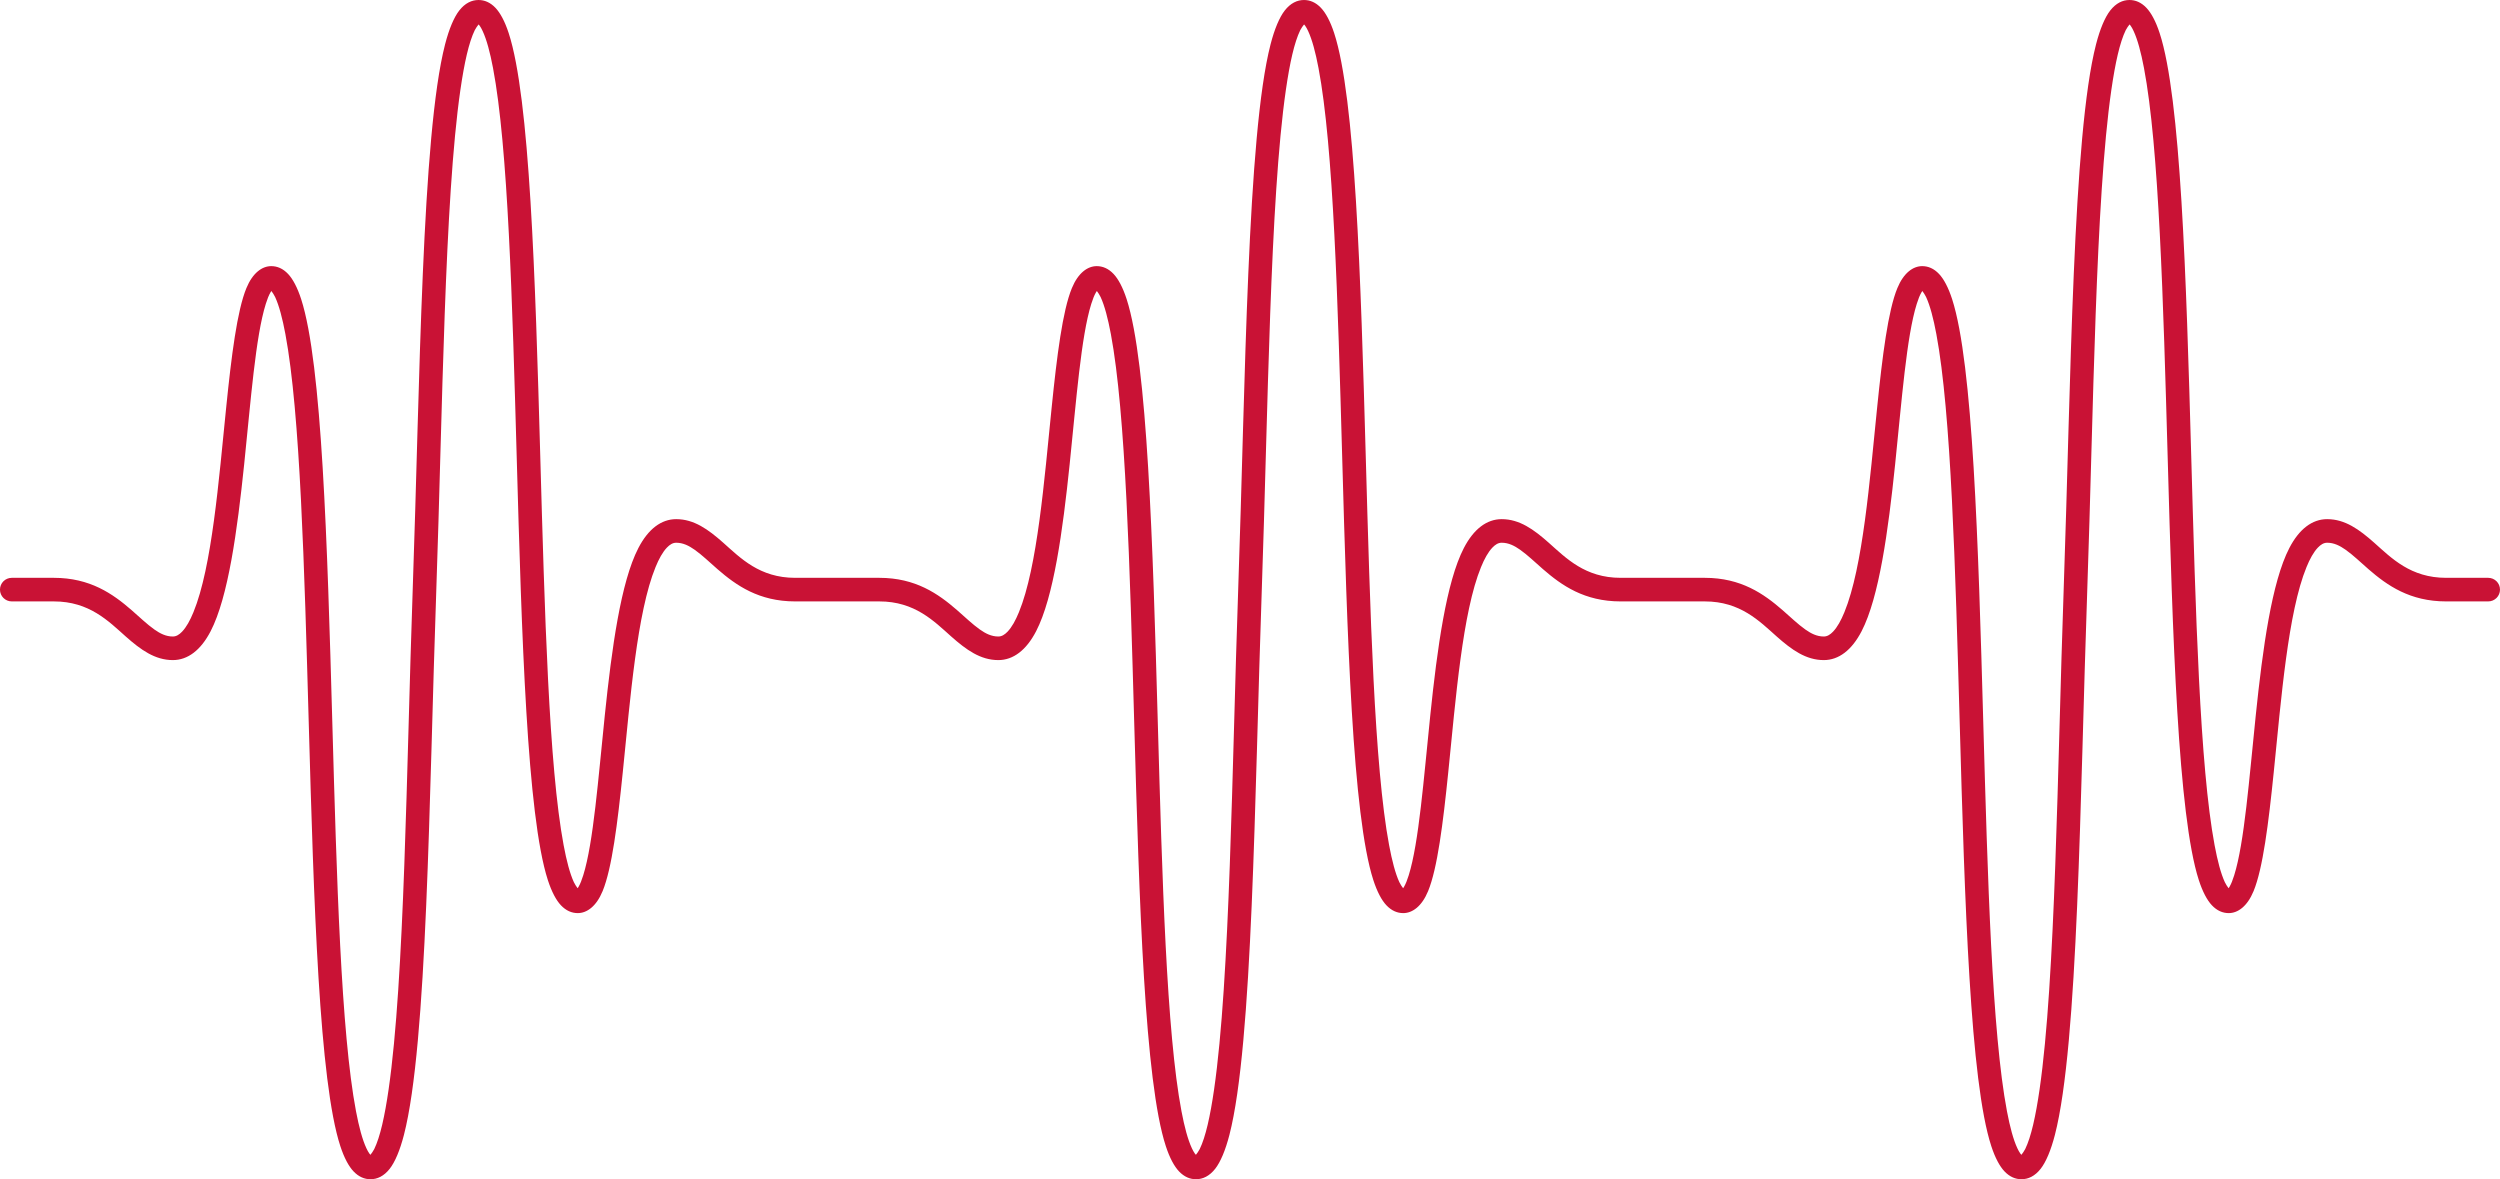 <svg xmlns="http://www.w3.org/2000/svg" viewBox="0 0 106 50"><path d="M85.707,48.964c-0.016,-0.017 -0.033,-0.036 -0.045,-0.053c-0.045,-0.063 -0.086,-0.139 -0.127,-0.227c-0.17,-0.365 -0.313,-0.898 -0.44,-1.569c-0.636,-3.35 -0.819,-9.919 -1.004,-16.487c-0.213,-7.603 -0.437,-15.205 -1.32,-17.942c-0.161,-0.498 -0.354,-0.857 -0.554,-1.069c-0.219,-0.233 -0.464,-0.333 -0.715,-0.333c-0.384,-0 -0.786,0.282 -1.054,0.933c-0.394,0.956 -0.634,2.872 -0.855,5.044c-0.317,3.115 -0.604,6.778 -1.389,8.694c-0.143,0.35 -0.299,0.635 -0.484,0.829c-0.118,0.122 -0.242,0.204 -0.391,0.204c-0.293,0 -0.539,-0.126 -0.782,-0.297c-0.319,-0.225 -0.626,-0.525 -0.97,-0.824c-0.794,-0.69 -1.756,-1.367 -3.292,-1.367l-3.57,-0c-1.505,-0 -2.316,-0.837 -3.046,-1.486c-0.639,-0.567 -1.242,-1.002 -1.998,-1.002c-0.631,-0 -1.185,0.417 -1.603,1.224c-0.745,1.439 -1.129,4.256 -1.422,7.077c-0.281,2.709 -0.484,5.419 -0.916,6.8c-0.062,0.199 -0.127,0.366 -0.201,0.493c-0.01,0.018 -0.023,0.037 -0.037,0.055c-0.047,-0.064 -0.117,-0.164 -0.16,-0.258c-0.168,-0.365 -0.308,-0.899 -0.434,-1.57c-0.627,-3.35 -0.805,-9.92 -0.99,-16.489c-0.213,-7.604 -0.444,-15.206 -1.34,-17.943c-0.163,-0.499 -0.358,-0.857 -0.561,-1.07c-0.22,-0.231 -0.465,-0.331 -0.717,-0.331c-0.288,-0 -0.572,0.132 -0.817,0.446c-0.223,0.287 -0.43,0.772 -0.601,1.434c-0.993,3.854 -1.066,14.364 -1.372,23.103c-0.265,7.591 -0.345,16.529 -1.022,21.208c-0.165,1.139 -0.358,2.014 -0.609,2.529c-0.045,0.091 -0.118,0.189 -0.162,0.244c-0.016,-0.017 -0.033,-0.036 -0.045,-0.053c-0.045,-0.063 -0.086,-0.139 -0.127,-0.227c-0.17,-0.365 -0.313,-0.898 -0.44,-1.569c-0.636,-3.35 -0.819,-9.919 -1.004,-16.487c-0.213,-7.603 -0.437,-15.205 -1.32,-17.942c-0.161,-0.498 -0.354,-0.857 -0.554,-1.069c-0.219,-0.233 -0.464,-0.333 -0.715,-0.333c-0.384,-0 -0.786,0.282 -1.054,0.933c-0.394,0.956 -0.634,2.872 -0.855,5.044c-0.317,3.115 -0.604,6.778 -1.389,8.694c-0.143,0.35 -0.299,0.635 -0.484,0.829c-0.118,0.122 -0.242,0.204 -0.391,0.204c-0.293,0 -0.539,-0.126 -0.782,-0.297c-0.319,-0.225 -0.626,-0.525 -0.97,-0.824c-0.794,-0.69 -1.756,-1.367 -3.292,-1.367l-3.57,-0c-1.505,-0 -2.316,-0.837 -3.046,-1.486c-0.639,-0.567 -1.242,-1.002 -1.998,-1.002c-0.631,-0 -1.185,0.417 -1.603,1.224c-0.745,1.439 -1.129,4.256 -1.422,7.077c-0.281,2.709 -0.484,5.419 -0.916,6.8c-0.062,0.199 -0.127,0.366 -0.201,0.493c-0.01,0.018 -0.023,0.037 -0.037,0.055c-0.047,-0.064 -0.117,-0.164 -0.16,-0.258c-0.168,-0.365 -0.308,-0.899 -0.434,-1.57c-0.627,-3.35 -0.805,-9.92 -0.99,-16.489c-0.213,-7.604 -0.444,-15.206 -1.34,-17.943c-0.163,-0.499 -0.358,-0.857 -0.561,-1.07c-0.22,-0.231 -0.465,-0.331 -0.717,-0.331c-0.288,-0 -0.572,0.132 -0.817,0.446c-0.223,0.287 -0.43,0.772 -0.601,1.434c-0.993,3.854 -1.066,14.364 -1.372,23.103c-0.265,7.591 -0.345,16.529 -1.022,21.208c-0.165,1.139 -0.358,2.014 -0.609,2.529c-0.045,0.091 -0.118,0.189 -0.162,0.244c-0.016,-0.017 -0.033,-0.036 -0.045,-0.053c-0.045,-0.063 -0.086,-0.139 -0.127,-0.227c-0.17,-0.365 -0.313,-0.898 -0.44,-1.569c-0.636,-3.35 -0.819,-9.919 -1.004,-16.487c-0.213,-7.603 -0.437,-15.205 -1.32,-17.942c-0.161,-0.498 -0.354,-0.857 -0.554,-1.069c-0.219,-0.233 -0.464,-0.333 -0.715,-0.333c-0.384,-0 -0.786,0.282 -1.054,0.933c-0.394,0.956 -0.634,2.872 -0.855,5.044c-0.317,3.115 -0.604,6.778 -1.389,8.694c-0.143,0.35 -0.299,0.635 -0.484,0.829c-0.118,0.122 -0.242,0.204 -0.391,0.204c-0.293,0 -0.539,-0.126 -0.782,-0.297c-0.319,-0.225 -0.626,-0.525 -0.97,-0.824c-0.794,-0.69 -1.756,-1.367 -3.292,-1.367l-1.785,-0c-0.276,-0 -0.5,0.224 -0.5,0.5c-0,0.276 0.224,0.5 0.5,0.5l1.785,-0c1.505,-0 2.316,0.837 3.046,1.486c0.639,0.567 1.242,1.002 1.998,1.002c0.631,0 1.185,-0.417 1.603,-1.224c0.745,-1.439 1.129,-4.256 1.422,-7.077c0.281,-2.709 0.484,-5.419 0.916,-6.8c0.062,-0.199 0.127,-0.366 0.201,-0.493c0.01,-0.018 0.023,-0.037 0.037,-0.055c0.047,0.064 0.117,0.164 0.16,0.258c0.168,0.365 0.308,0.899 0.434,1.57c0.627,3.35 0.805,9.92 0.99,16.489c0.213,7.604 0.444,15.206 1.34,17.943c0.163,0.499 0.358,0.857 0.561,1.07c0.22,0.231 0.465,0.331 0.717,0.331c0.288,-0 0.572,-0.132 0.817,-0.446c0.223,-0.287 0.43,-0.772 0.601,-1.434c0.993,-3.854 1.066,-14.364 1.372,-23.103c0.265,-7.591 0.345,-16.529 1.022,-21.208c0.165,-1.139 0.358,-2.014 0.609,-2.529c0.045,-0.091 0.118,-0.189 0.162,-0.244c0.016,0.017 0.033,0.036 0.045,0.053c0.045,0.063 0.086,0.139 0.127,0.227c0.17,0.365 0.313,0.898 0.44,1.569c0.636,3.35 0.819,9.919 1.004,16.487c0.213,7.603 0.437,15.205 1.32,17.942c0.161,0.498 0.354,0.857 0.554,1.069c0.219,0.233 0.464,0.333 0.715,0.333c0.384,0 0.786,-0.282 1.054,-0.933c0.394,-0.956 0.634,-2.872 0.855,-5.044c0.317,-3.115 0.604,-6.778 1.389,-8.694c0.143,-0.35 0.299,-0.635 0.484,-0.829c0.118,-0.122 0.242,-0.204 0.391,-0.204c0.293,-0 0.539,0.126 0.782,0.297c0.319,0.225 0.626,0.525 0.97,0.824c0.794,0.69 1.756,1.367 3.292,1.367c-0,-0 3.57,-0 3.57,-0c1.505,-0 2.316,0.837 3.046,1.486c0.639,0.567 1.242,1.002 1.998,1.002c0.631,0 1.185,-0.417 1.603,-1.224c0.745,-1.439 1.129,-4.256 1.422,-7.077c0.281,-2.709 0.484,-5.419 0.916,-6.8c0.062,-0.199 0.127,-0.366 0.201,-0.493c0.01,-0.018 0.023,-0.037 0.037,-0.055c0.047,0.064 0.117,0.164 0.16,0.258c0.168,0.365 0.308,0.899 0.434,1.57c0.627,3.35 0.805,9.92 0.99,16.489c0.213,7.604 0.444,15.206 1.34,17.943c0.163,0.499 0.358,0.857 0.561,1.07c0.22,0.231 0.465,0.331 0.717,0.331c0.288,-0 0.572,-0.132 0.817,-0.446c0.223,-0.287 0.43,-0.772 0.601,-1.434c0.993,-3.854 1.066,-14.364 1.372,-23.103c0.265,-7.591 0.345,-16.529 1.022,-21.208c0.165,-1.139 0.358,-2.014 0.609,-2.529c0.045,-0.091 0.118,-0.189 0.162,-0.244c0.016,0.017 0.033,0.036 0.045,0.053c0.045,0.063 0.086,0.139 0.127,0.227c0.17,0.365 0.313,0.898 0.44,1.569c0.636,3.35 0.819,9.919 1.004,16.487c0.213,7.603 0.437,15.205 1.32,17.942c0.161,0.498 0.354,0.857 0.554,1.069c0.219,0.233 0.464,0.333 0.715,0.333c0.384,0 0.786,-0.282 1.054,-0.933c0.394,-0.956 0.634,-2.872 0.855,-5.044c0.317,-3.115 0.604,-6.778 1.389,-8.694c0.143,-0.35 0.299,-0.635 0.484,-0.829c0.118,-0.122 0.242,-0.204 0.391,-0.204c0.293,-0 0.539,0.126 0.782,0.297c0.319,0.225 0.626,0.525 0.97,0.824c0.794,0.69 1.756,1.367 3.292,1.367c-0,-0 3.57,-0 3.57,-0c1.505,-0 2.316,0.837 3.046,1.486c0.639,0.567 1.242,1.002 1.998,1.002c0.631,0 1.185,-0.417 1.603,-1.224c0.745,-1.439 1.129,-4.256 1.422,-7.077c0.281,-2.709 0.484,-5.419 0.916,-6.8c0.062,-0.199 0.127,-0.366 0.201,-0.493c0.01,-0.018 0.023,-0.037 0.037,-0.055c0.047,0.064 0.117,0.164 0.16,0.258c0.168,0.365 0.308,0.899 0.434,1.57c0.627,3.35 0.805,9.92 0.99,16.489c0.213,7.604 0.444,15.206 1.34,17.943c0.163,0.499 0.358,0.857 0.561,1.07c0.22,0.231 0.465,0.331 0.717,0.331c0.288,-0 0.572,-0.132 0.817,-0.446c0.223,-0.287 0.43,-0.772 0.601,-1.434c0.993,-3.854 1.066,-14.364 1.372,-23.103c0.265,-7.591 0.345,-16.529 1.022,-21.208c0.165,-1.139 0.358,-2.014 0.609,-2.529c0.045,-0.091 0.118,-0.189 0.162,-0.244c0.016,0.017 0.033,0.036 0.045,0.053c0.045,0.063 0.086,0.139 0.127,0.227c0.17,0.365 0.313,0.898 0.44,1.569c0.636,3.35 0.819,9.919 1.004,16.487c0.213,7.603 0.437,15.205 1.32,17.942c0.161,0.498 0.354,0.857 0.554,1.069c0.219,0.233 0.464,0.333 0.715,0.333c0.384,0 0.786,-0.282 1.054,-0.933c0.394,-0.956 0.634,-2.872 0.855,-5.044c0.317,-3.115 0.604,-6.778 1.389,-8.694c0.143,-0.35 0.299,-0.635 0.484,-0.829c0.118,-0.122 0.242,-0.204 0.391,-0.204c0.293,-0 0.539,0.126 0.782,0.297c0.319,0.225 0.626,0.525 0.97,0.824c0.794,0.69 1.756,1.367 3.292,1.367c-0,-0 1.785,-0 1.785,-0c0.276,-0 0.5,-0.224 0.5,-0.5c-0,-0.276 -0.224,-0.5 -0.5,-0.5l-1.785,-0c-1.505,-0 -2.316,-0.837 -3.046,-1.486c-0.639,-0.567 -1.242,-1.002 -1.998,-1.002c-0.631,-0 -1.185,0.417 -1.603,1.224c-0.745,1.439 -1.129,4.256 -1.422,7.077c-0.281,2.709 -0.484,5.419 -0.916,6.8c-0.062,0.199 -0.127,0.366 -0.201,0.493c-0.01,0.018 -0.023,0.037 -0.037,0.055c-0.047,-0.064 -0.117,-0.164 -0.16,-0.258c-0.168,-0.365 -0.308,-0.899 -0.434,-1.57c-0.627,-3.35 -0.805,-9.92 -0.99,-16.489c-0.213,-7.604 -0.444,-15.206 -1.34,-17.943c-0.163,-0.499 -0.358,-0.857 -0.561,-1.07c-0.22,-0.231 -0.465,-0.331 -0.717,-0.331c-0.288,-0 -0.572,0.132 -0.817,0.446c-0.223,0.287 -0.43,0.772 -0.601,1.434c-0.993,3.854 -1.066,14.364 -1.372,23.103c-0.265,7.591 -0.345,16.529 -1.022,21.208c-0.165,1.139 -0.358,2.014 -0.609,2.529c-0.045,0.091 -0.118,0.189 -0.162,0.244Z" fill="#c91235" fill-rule="evenodd"/></svg>
